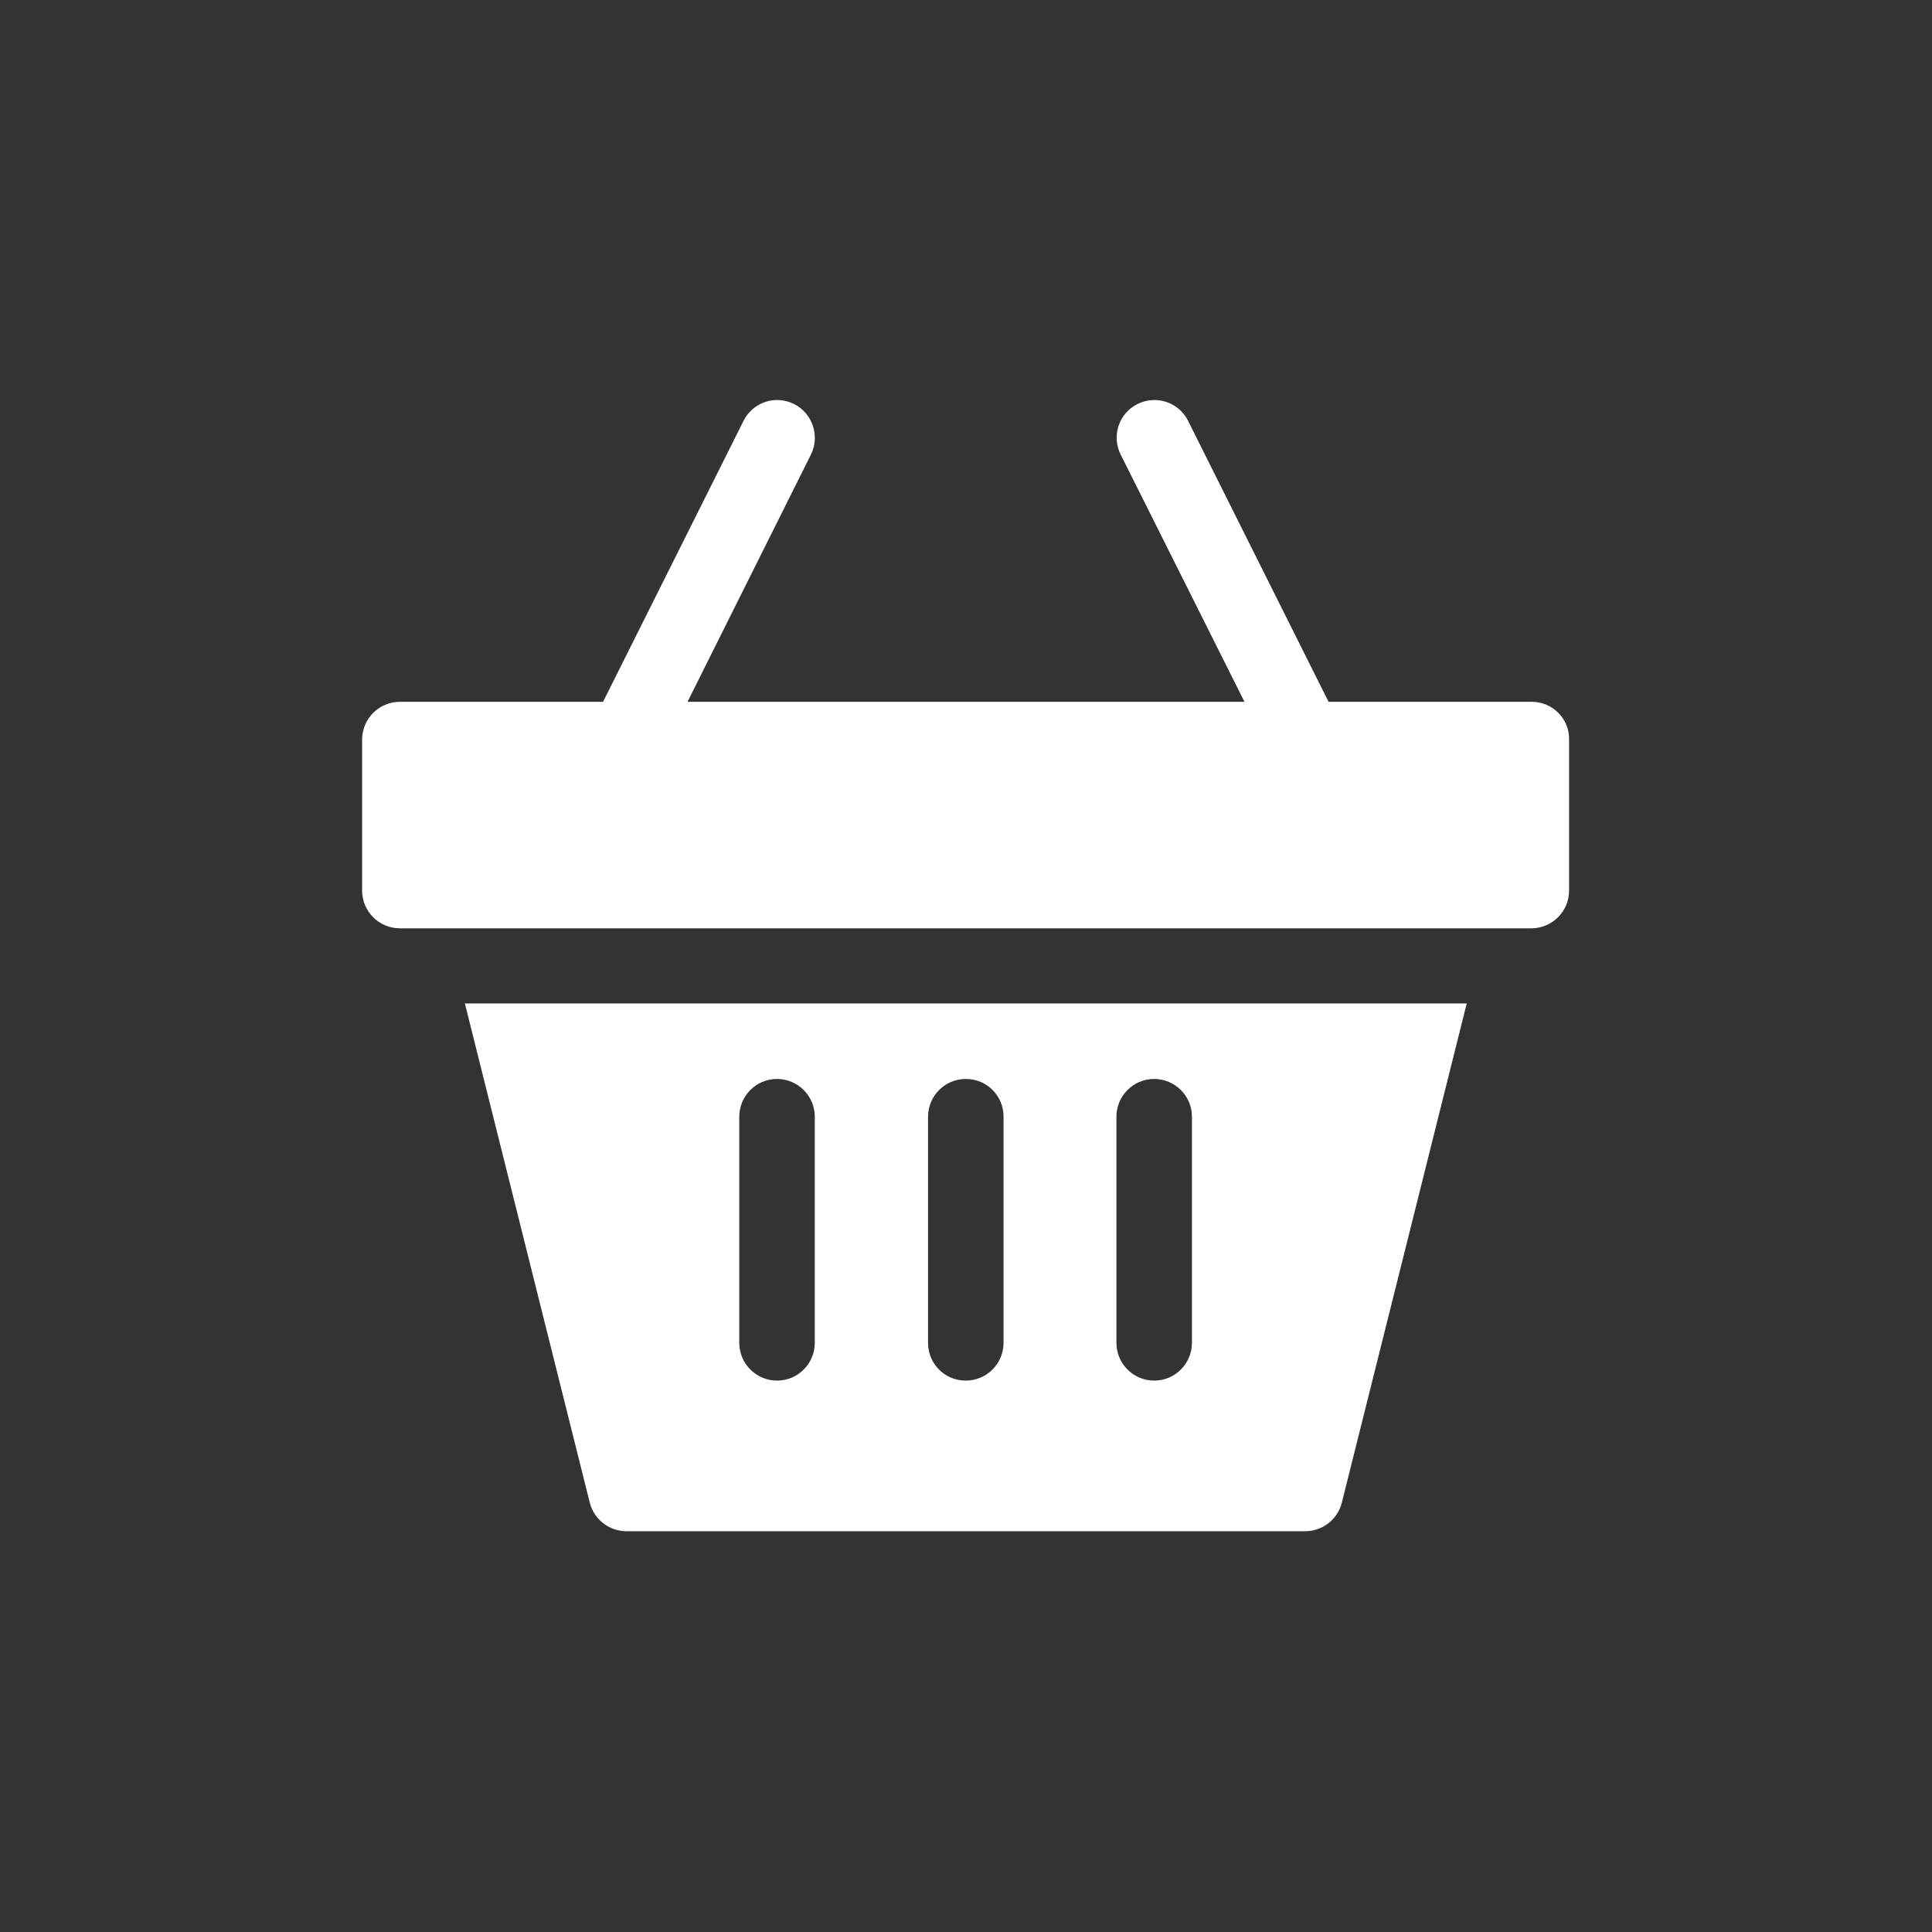 <?xml version="1.0" encoding="UTF-8" standalone="no"?>
<svg
   xmlns:dc="http://purl.org/dc/elements/1.1/"
   xmlns:cc="http://creativecommons.org/ns#"
   xmlns:rdf="http://www.w3.org/1999/02/22-rdf-syntax-ns#"
   xmlns:svg="http://www.w3.org/2000/svg"
   xmlns="http://www.w3.org/2000/svg"
   xmlns:sodipodi="http://sodipodi.sourceforge.net/DTD/sodipodi-0.dtd"
   xmlns:inkscape="http://www.inkscape.org/namespaces/inkscape"
   version="1.1"
   id="Слой_1"
   x="0px"
   y="0px"
   viewBox="0 0 48 48"
   xml:space="preserve"
   width="48"
   height="48"
   sodipodi:docname="15.svg"
   inkscape:version="1.0.2 (e86c870879, 2021-01-15)"><rect x="0" y="0" width="48" height="48" fill="#333333" stroke="none"/><sodipodi:namedview
   pagecolor="#ffffff"
   bordercolor="#666666"
   borderopacity="1"
   objecttolerance="10"
   gridtolerance="10"
   guidetolerance="10"
   inkscape:pageopacity="0"
   inkscape:pageshadow="2"
   inkscape:window-width="1920"
   inkscape:window-height="1007"
   id="namedview199"
   showgrid="false"
   fit-margin-top="0"
   fit-margin-left="0"
   fit-margin-right="0"
   fit-margin-bottom="0"
   inkscape:zoom="20.463263"
   inkscape:cx="24"
   inkscape:cy="18.584135"
   inkscape:window-x="0"
   inkscape:window-y="0"
   inkscape:window-maximized="1"
   inkscape:current-layer="Слой_1"
   inkscape:document-rotation="0" /><defs
   id="defs357">
	
	
</defs>
<style
   type="text/css"
   id="style334">
	.st0{fill:#1D1D1B;}
	.st1{fill:#FFFFFF;}
	.st2{fill:#E8486C;}
	.st3{fill:#3FB6B0;}
	.st4{fill:#2C9E4E;}
	.st5{fill:#CC6699;}
	.st6{fill:#8767A9;}
	.st7{fill:#EFA75A;}
	.st8{fill:#F08456;}
	.st9{fill:#2CAD79;}
	.st10{fill:#3A7FC1;}
</style>
<g
   id="g350"
   transform="matrix(0.967,0,0,0.967,0.787,1.558)">
		<g
   id="g342">
			<g
   id="g340">
				<path
   class="st1"
   d="M 38.54,16.42 H 33.32 L 29.71,9.2 c -0.24,-0.48 -0.82,-0.67 -1.3,-0.43 -0.48,0.24 -0.67,0.82 -0.43,1.3 l 3.18,6.35 H 16.85 l 3.17,-6.35 C 20.26,9.59 20.06,9.01 19.59,8.77 19.11,8.53 18.53,8.72 18.29,9.2 l -3.61,7.22 H 9.46 c -0.53,0 -0.97,0.43 -0.97,0.97 v 3.88 c 0,0.53 0.43,0.97 0.97,0.97 h 29.07 c 0.53,0 0.97,-0.43 0.97,-0.97 v -3.88 c 0.01,-0.54 -0.43,-0.97 -0.96,-0.97 z"
   id="path338" />
			</g>
		</g>
		<g
   id="g348">
			<g
   id="g346">
				<path
   class="st1"
   d="M 11.13,24.17 14.34,37 c 0.11,0.43 0.5,0.73 0.94,0.73 h 17.44 c 0.44,0 0.83,-0.3 0.94,-0.73 l 3.21,-12.83 z m 8.99,8.72 c 0,0.53 -0.43,0.97 -0.97,0.97 -0.53,0 -0.97,-0.43 -0.97,-0.97 v -5.81 c 0,-0.53 0.43,-0.97 0.97,-0.97 0.53,0 0.97,0.43 0.97,0.97 z m 4.85,0 c 0,0.53 -0.43,0.97 -0.97,0.97 -0.54,0 -0.97,-0.43 -0.97,-0.97 v -5.81 c 0,-0.53 0.43,-0.97 0.97,-0.97 0.54,0 0.97,0.43 0.97,0.97 z m 4.84,0 c 0,0.53 -0.43,0.97 -0.97,0.97 -0.53,0 -0.97,-0.43 -0.97,-0.97 v -5.81 c 0,-0.53 0.43,-0.97 0.97,-0.97 0.53,0 0.97,0.43 0.97,0.97 z"
   id="path344" />
			</g>
		</g>
	</g>
</svg>

